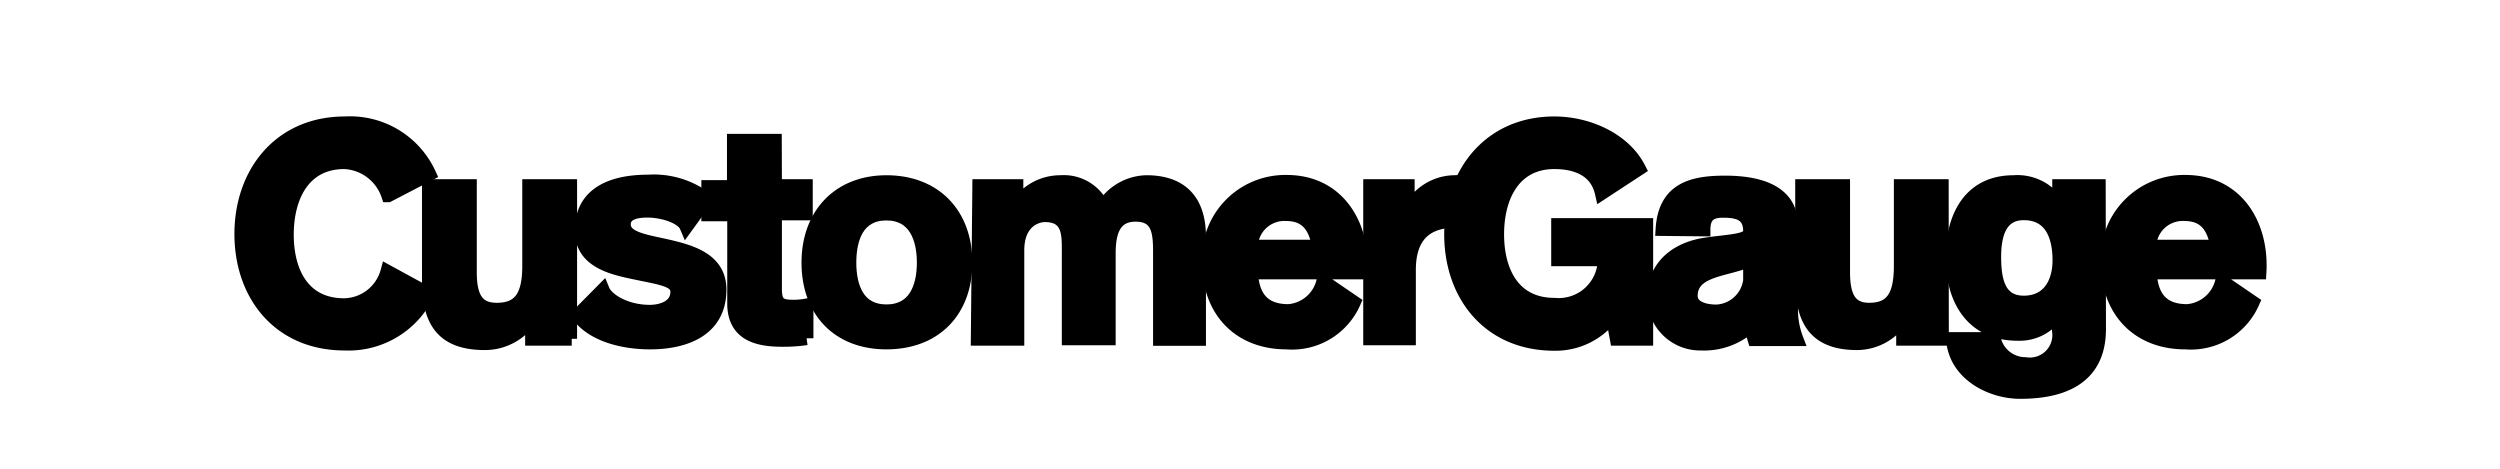 <?xml version="1.0" encoding="UTF-8"?> <svg xmlns="http://www.w3.org/2000/svg" id="ad673961-2f3a-4b12-98ac-8ec386a0f0fc" data-name="loga" viewBox="0 0 182.47 34.25"><defs><style>.aa0344ba-5261-43c4-bd23-d213e21c2bf5{stroke:#000;stroke-miterlimit:10;}</style></defs><title>aligned-logo-customergauge</title><g id="a7e45f2f-ebc2-40bb-92ce-d1c4fb4bbf01" data-name="CustomerGauge"><path class="aa0344ba-5261-43c4-bd23-d213e21c2bf5" d="M31.24,21.39a6.4,6.4,0,0,1-6.09,3.69c-4.76,0-7.54-3.55-7.54-8S20.42,9,25.18,9a6.36,6.36,0,0,1,6.15,3.7l-3,1.56a3.54,3.54,0,0,0-3.19-2.42c-3.05,0-4.2,2.6-4.2,5.29s1.15,5.14,4.17,5.14a3.32,3.32,0,0,0,3.16-2.45l2.93,1.6"></path><path class="aa0344ba-5261-43c4-bd23-d213e21c2bf5" d="M41.73,24.73h-2.9V23.19h-.06a4,4,0,0,1-3.39,1.86c-3.26,0-4.08-1.83-4.08-4.58V13.58h3v6.3c0,1.83.53,2.72,1.95,2.72,1.66,0,2.37-.92,2.37-3.19V13.58h3V24.73Z"></path><path class="aa0344ba-5261-43c4-bd23-d213e21c2bf5" d="M51.55,14.53l-1.45,2c-.3-.71-1.75-1.15-2.84-1.15-.68,0-1.72.11-1.72,1,0,1.09,1.72,1.24,3.46,1.66s3.52,1.06,3.52,3.1C52.52,24.08,50,25,47.44,25c-1.92,0-4.17-.53-5.24-2L44,21.18c.29.71,1.65,1.57,3.43,1.57.88,0,2-.36,2-1.45,0-.92-1.27-1-3.46-1.48-1.78-.38-3.52-1-3.52-3,0-2.83,2.45-3.57,4.85-3.57a6.32,6.32,0,0,1,4.2,1.24"></path><path class="aa0344ba-5261-43c4-bd23-d213e21c2bf5" d="M56.57,13.58h2.25v2H56.57v5.5c0,1,.27,1.3,1.3,1.3a5.09,5.09,0,0,0,1-.09v2.4a11.74,11.74,0,0,1-1.78.12c-1.86,0-3.51-.45-3.51-2.66V15.65H51.69v-2h1.87V10.27h3Z"></path><path class="aa0344ba-5261-43c4-bd23-d213e21c2bf5" d="M64.7,13.29c3.52,0,5.77,2.33,5.77,5.88S68.22,25,64.7,25,59,22.69,59,19.17,61.24,13.29,64.7,13.29Zm0,9.43c2.1,0,2.72-1.78,2.72-3.55s-.62-3.58-2.72-3.58S62,17.37,62,19.17s.62,3.55,2.69,3.55Z"></path><path class="aa0344ba-5261-43c4-bd23-d213e21c2bf5" d="M71.47,13.58h2.72v1.51h0a3.75,3.75,0,0,1,3.22-1.8,3.1,3.1,0,0,1,3.08,1.86,3.82,3.82,0,0,1,3.19-1.86c2.25,0,3.84,1.09,3.84,4v7.45H84.66V18.4c0-1.48-.12-2.72-1.78-2.72s-1.95,1.42-1.95,2.81V24.7H78V18.49c0-1.3.09-2.78-1.74-2.78-.56,0-2,.39-2,2.57v6.45h-2.9Z"></path><path class="aa0344ba-5261-43c4-bd23-d213e21c2bf5" d="M98.82,22.07A4.93,4.93,0,0,1,93.91,25c-3.52,0-5.68-2.39-5.68-5.85a5.59,5.59,0,0,1,5.68-5.88c3.78,0,5.62,3.19,5.41,6.62h-8c.09,1.92,1,2.81,2.72,2.81a2.83,2.83,0,0,0,2.54-2.16ZM96.27,18c-.29-1.54-.94-2.37-2.42-2.37A2.43,2.43,0,0,0,91.31,18Z"></path><path class="aa0344ba-5261-43c4-bd23-d213e21c2bf5" d="M164.42,22.07A4.93,4.93,0,0,1,159.51,25c-3.52,0-5.68-2.39-5.68-5.85a5.59,5.59,0,0,1,5.68-5.88c3.78,0,5.62,3.19,5.41,6.62h-8c.09,1.92,1,2.81,2.72,2.81a2.83,2.83,0,0,0,2.54-2.16ZM161.84,18c-.29-1.54-.94-2.37-2.42-2.37A2.43,2.43,0,0,0,156.88,18Z"></path><path class="aa0344ba-5261-43c4-bd23-d213e21c2bf5" d="M106.24,16.12c-2.63,0-3.4,1.63-3.4,3.58v5H100V13.58h2.75v2.07h0a3.72,3.72,0,0,1,3.34-2.36Z"></path><path class="aa0344ba-5261-43c4-bd23-d213e21c2bf5" d="M116.91,14.09c-.39-1.72-1.89-2.25-3.46-2.25-3,0-4.17,2.57-4.17,5.26s1.15,5.14,4.17,5.14a3.35,3.35,0,0,0,3.67-3.31h-3.4V16.42h6.44v8.31H118L117.68,23a5.13,5.13,0,0,1-4.23,2.1c-4.76,0-7.54-3.55-7.54-8S108.72,9,113.45,9c2.42,0,5.08,1.15,6.18,3.31Z"></path><path class="aa0344ba-5261-43c4-bd23-d213e21c2bf5" d="M121.34,16.72c.18-2.87,2.1-3.4,4.56-3.4,2.18,0,4.84.5,4.84,3.16v5.79a6,6,0,0,0,.39,2.49h-3.08a5,5,0,0,1-.2-1.07,5,5,0,0,1-3.7,1.39,3.37,3.37,0,0,1-3.43-3.34c0-2.51,1.92-3.63,3.79-3.9s3.22-.24,3.22-.95c0-1.3-.89-1.5-2-1.5-.89,0-1.39.35-1.39,1.36ZM127.7,19c-1,.36-1.86.53-2.51.74-.92.3-1.78.74-1.78,1.86,0,.8.89,1.13,1.87,1.13a2.59,2.59,0,0,0,2.45-2.25V19Z"></path><path class="aa0344ba-5261-43c4-bd23-d213e21c2bf5" d="M141.74,24.73H138.9V23.19h-.06a3.89,3.89,0,0,1-3.31,1.86c-3.16,0-4-1.83-4-4.58V13.58h3v6.3c0,1.83.53,2.72,1.89,2.72,1.63,0,2.31-.92,2.31-3.19V13.58h3Z"></path><path class="aa0344ba-5261-43c4-bd23-d213e21c2bf5" d="M153.21,24c0,1.83-.65,4.61-5.76,4.61-2.19,0-4.76-1.36-4.91-3.87h3a2.35,2.35,0,0,0,2.28,1.83,2.14,2.14,0,0,0,2.45-2.45V22.66h0a3.24,3.24,0,0,1-3,1.71c-3.34,0-4.76-2.54-4.76-5.58s1.33-5.5,4.46-5.5a3.49,3.49,0,0,1,3.32,1.77h0V13.58h2.9Zm-2.9-5c0-1.8-.62-3.43-2.6-3.43-1.71,0-2.15,1.51-2.15,3.17s.29,3.34,2.15,3.34,2.6-1.48,2.6-3.08Z"></path></g></svg> 